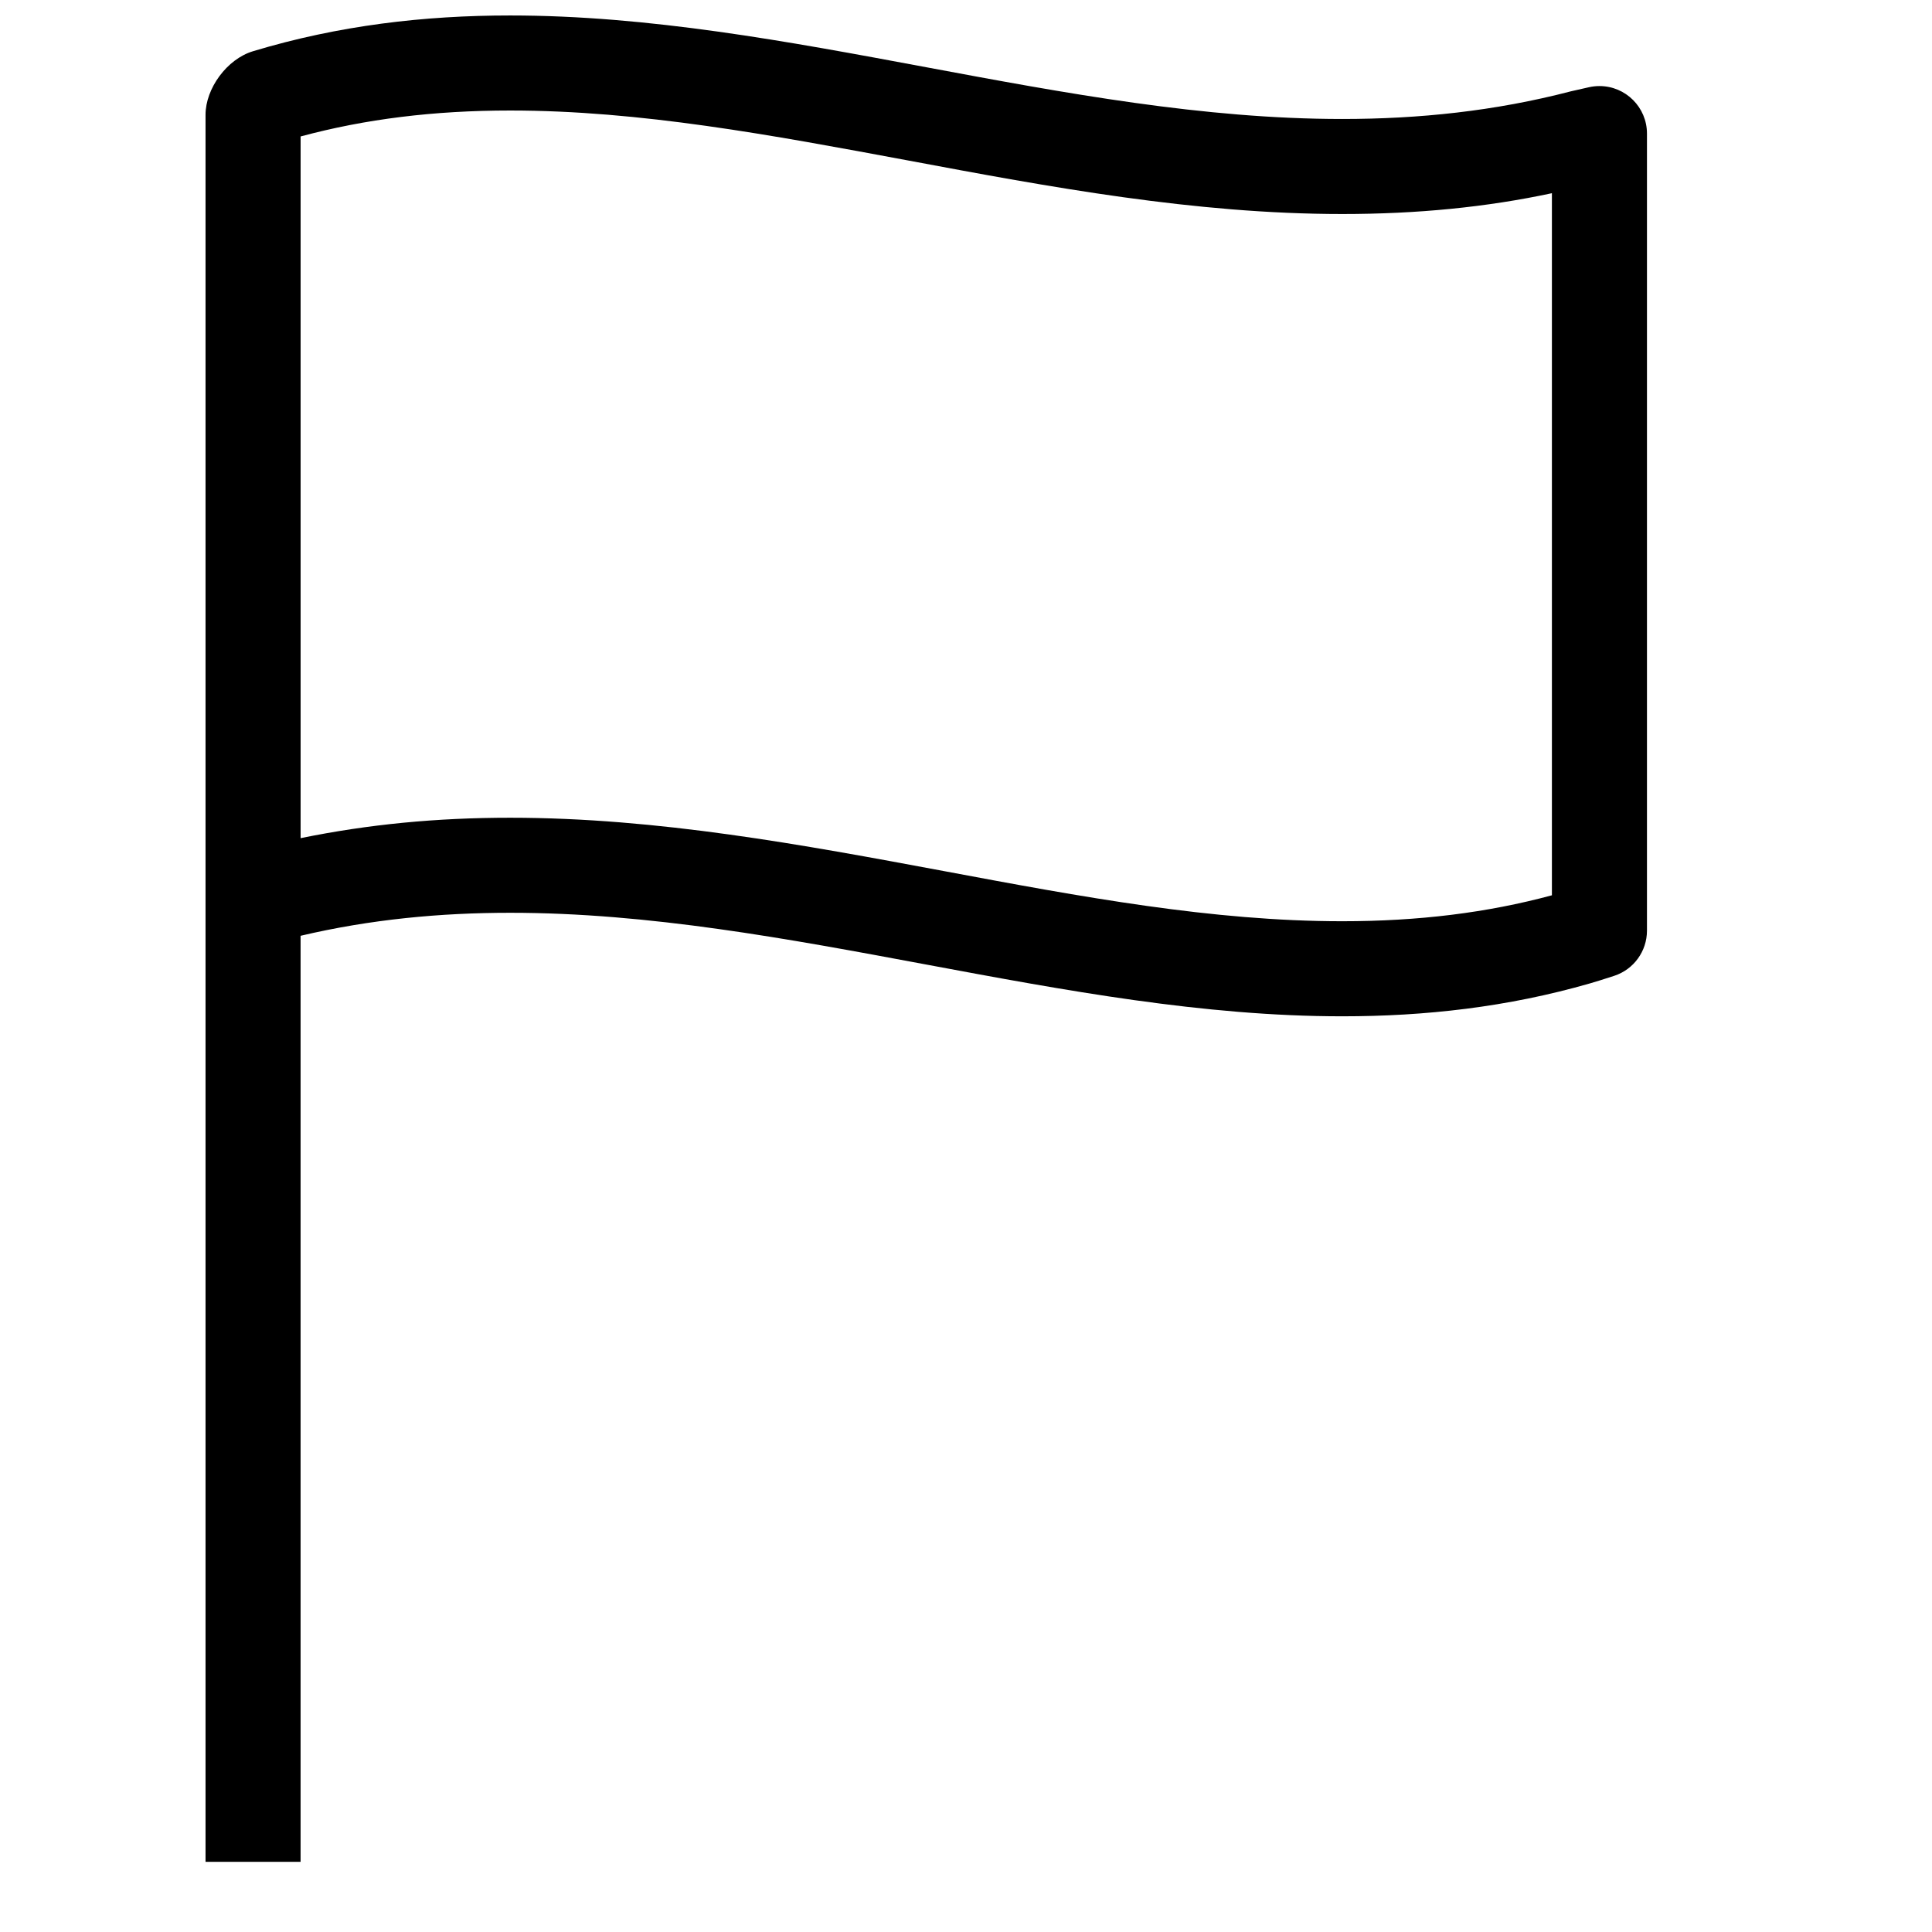 <?xml version="1.0" encoding="UTF-8"?>
<!-- Uploaded to: SVG Repo, www.svgrepo.com, Generator: SVG Repo Mixer Tools -->
<svg width="800px" height="800px" version="1.1" viewBox="144 144 512 512" xmlns="http://www.w3.org/2000/svg">
 <defs>
  <clipPath id="a">
   <path d="m198 148.09h383v489.91h-383z"/>
  </clipPath>
 </defs>
 <g clip-path="url(#a)">
  <path d="m555.27 381.26v-186.06c-17.281 3.703-35.672 5.516-55.547 5.516-39.094 0-77.609-7.176-114.89-14.156-36.625-6.824-71.211-13.273-105.65-13.273-20.125 0-38.34 2.242-55.52 6.875v185.96c17.961-3.676 36.023-5.414 55.547-5.414 39.07 0 77.609 7.176 114.89 14.129 36.602 6.852 71.211 13.301 105.62 13.301 20.18 0 38.367-2.242 55.547-6.875zm5.039-213.06 4.766-1.082c0.918-0.207 1.852-0.312 2.789-0.312 6.957 0 12.598 5.641 12.598 12.594v211.23c0 5.453-3.508 10.285-8.688 11.977-2.773 0.902-4.918 1.574-6.43 2.008-21.863 6.297-43.73 8.715-65.621 8.715-73.504 0-147.01-27.434-220.52-27.434-18.516 0-37.031 1.738-55.547 6.098v245.41h-25.188v-462.98c0-6.953 5.641-14.762 12.594-16.852 22.695-6.852 45.418-9.473 68.113-9.473 73.531 0 147.04 27.434 220.54 27.434 20.203 0 40.383-2.066 60.586-7.332z" fill-rule="evenodd"/>
 </g>
</svg>